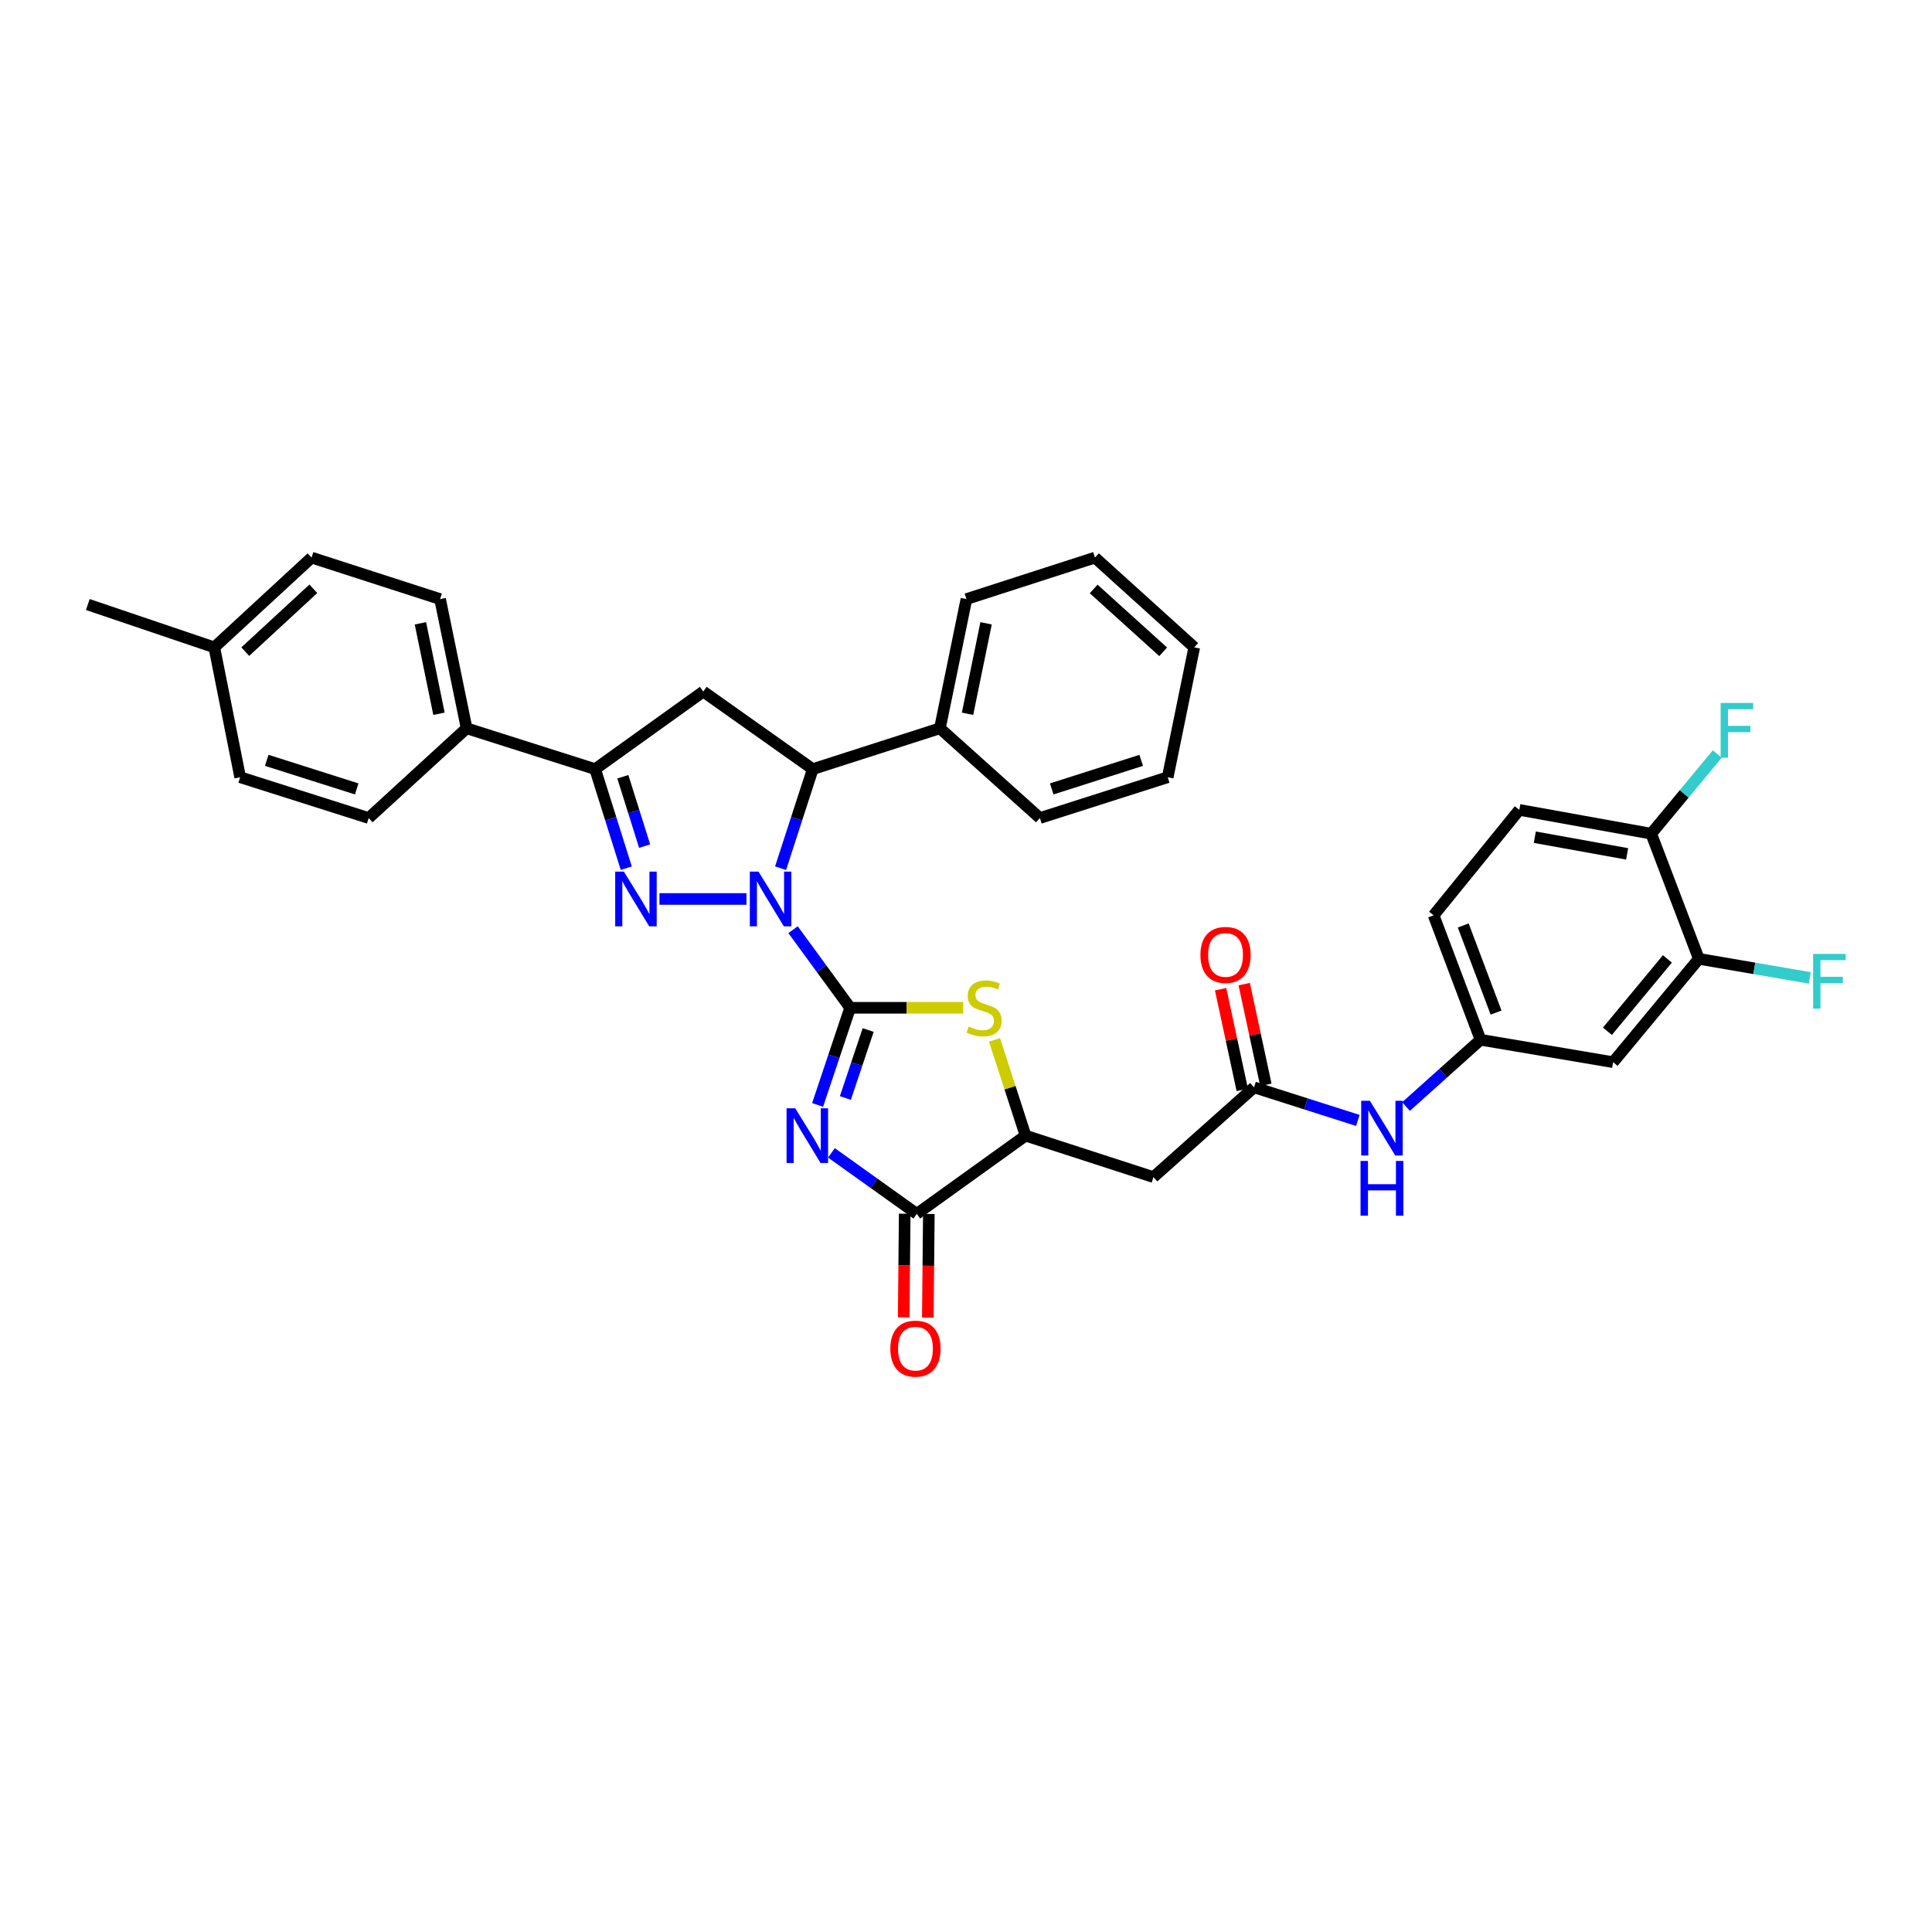 <?xml version='1.0' encoding='iso-8859-1'?>
<svg version='1.1' baseProfile='full'
              xmlns='http://www.w3.org/2000/svg'
                      xmlns:rdkit='http://www.rdkit.org/xml'
                      xmlns:xlink='http://www.w3.org/1999/xlink'
                  xml:space='preserve'
width='1000px' height='1000px' viewBox='0 0 1000 1000'>
<!-- END OF HEADER -->
<rect style='opacity:1.0;fill:#FFFFFF;stroke:none' width='1000' height='1000' x='0' y='0'> </rect>
<path class='bond-0' d='M 440.041,521.631 L 425.261,501.421' style='fill:none;fill-rule:evenodd;stroke:#000000;stroke-width:6px;stroke-linecap:butt;stroke-linejoin:miter;stroke-opacity:1' />
<path class='bond-0' d='M 425.261,501.421 L 410.481,481.21' style='fill:none;fill-rule:evenodd;stroke:#0000FF;stroke-width:6px;stroke-linecap:butt;stroke-linejoin:miter;stroke-opacity:1' />
<path class='bond-1' d='M 440.041,521.631 L 431.618,546.765' style='fill:none;fill-rule:evenodd;stroke:#000000;stroke-width:6px;stroke-linecap:butt;stroke-linejoin:miter;stroke-opacity:1' />
<path class='bond-1' d='M 431.618,546.765 L 423.194,571.899' style='fill:none;fill-rule:evenodd;stroke:#0000FF;stroke-width:6px;stroke-linecap:butt;stroke-linejoin:miter;stroke-opacity:1' />
<path class='bond-1' d='M 449.357,533.141 L 443.461,550.735' style='fill:none;fill-rule:evenodd;stroke:#000000;stroke-width:6px;stroke-linecap:butt;stroke-linejoin:miter;stroke-opacity:1' />
<path class='bond-1' d='M 443.461,550.735 L 437.564,568.328' style='fill:none;fill-rule:evenodd;stroke:#0000FF;stroke-width:6px;stroke-linecap:butt;stroke-linejoin:miter;stroke-opacity:1' />
<path class='bond-3' d='M 440.041,521.631 L 469.3,521.631' style='fill:none;fill-rule:evenodd;stroke:#000000;stroke-width:6px;stroke-linecap:butt;stroke-linejoin:miter;stroke-opacity:1' />
<path class='bond-3' d='M 469.3,521.631 L 498.558,521.631' style='fill:none;fill-rule:evenodd;stroke:#CCCC00;stroke-width:6px;stroke-linecap:butt;stroke-linejoin:miter;stroke-opacity:1' />
<path class='bond-2' d='M 386.368,465.305 L 341.336,465.305' style='fill:none;fill-rule:evenodd;stroke:#0000FF;stroke-width:6px;stroke-linecap:butt;stroke-linejoin:miter;stroke-opacity:1' />
<path class='bond-6' d='M 404.023,449.379 L 412.352,423.735' style='fill:none;fill-rule:evenodd;stroke:#0000FF;stroke-width:6px;stroke-linecap:butt;stroke-linejoin:miter;stroke-opacity:1' />
<path class='bond-6' d='M 412.352,423.735 L 420.681,398.092' style='fill:none;fill-rule:evenodd;stroke:#000000;stroke-width:6px;stroke-linecap:butt;stroke-linejoin:miter;stroke-opacity:1' />
<path class='bond-4' d='M 430.344,596.72 L 452.433,612.5' style='fill:none;fill-rule:evenodd;stroke:#0000FF;stroke-width:6px;stroke-linecap:butt;stroke-linejoin:miter;stroke-opacity:1' />
<path class='bond-4' d='M 452.433,612.5 L 474.523,628.281' style='fill:none;fill-rule:evenodd;stroke:#000000;stroke-width:6px;stroke-linecap:butt;stroke-linejoin:miter;stroke-opacity:1' />
<path class='bond-5' d='M 324.162,449.384 L 316.103,423.738' style='fill:none;fill-rule:evenodd;stroke:#0000FF;stroke-width:6px;stroke-linecap:butt;stroke-linejoin:miter;stroke-opacity:1' />
<path class='bond-5' d='M 316.103,423.738 L 308.043,398.092' style='fill:none;fill-rule:evenodd;stroke:#000000;stroke-width:6px;stroke-linecap:butt;stroke-linejoin:miter;stroke-opacity:1' />
<path class='bond-5' d='M 333.661,437.945 L 328.019,419.993' style='fill:none;fill-rule:evenodd;stroke:#0000FF;stroke-width:6px;stroke-linecap:butt;stroke-linejoin:miter;stroke-opacity:1' />
<path class='bond-5' d='M 328.019,419.993 L 322.377,402.041' style='fill:none;fill-rule:evenodd;stroke:#000000;stroke-width:6px;stroke-linecap:butt;stroke-linejoin:miter;stroke-opacity:1' />
<path class='bond-8' d='M 514.762,538.25 L 522.798,563.027' style='fill:none;fill-rule:evenodd;stroke:#CCCC00;stroke-width:6px;stroke-linecap:butt;stroke-linejoin:miter;stroke-opacity:1' />
<path class='bond-8' d='M 522.798,563.027 L 530.835,587.804' style='fill:none;fill-rule:evenodd;stroke:#000000;stroke-width:6px;stroke-linecap:butt;stroke-linejoin:miter;stroke-opacity:1' />
<path class='bond-16' d='M 468.277,628.219 L 468.013,655.033' style='fill:none;fill-rule:evenodd;stroke:#000000;stroke-width:6px;stroke-linecap:butt;stroke-linejoin:miter;stroke-opacity:1' />
<path class='bond-16' d='M 468.013,655.033 L 467.749,681.848' style='fill:none;fill-rule:evenodd;stroke:#FF0000;stroke-width:6px;stroke-linecap:butt;stroke-linejoin:miter;stroke-opacity:1' />
<path class='bond-16' d='M 480.768,628.342 L 480.503,655.157' style='fill:none;fill-rule:evenodd;stroke:#000000;stroke-width:6px;stroke-linecap:butt;stroke-linejoin:miter;stroke-opacity:1' />
<path class='bond-16' d='M 480.503,655.157 L 480.239,681.971' style='fill:none;fill-rule:evenodd;stroke:#FF0000;stroke-width:6px;stroke-linecap:butt;stroke-linejoin:miter;stroke-opacity:1' />
<path class='bond-35' d='M 474.523,628.281 L 530.835,587.804' style='fill:none;fill-rule:evenodd;stroke:#000000;stroke-width:6px;stroke-linecap:butt;stroke-linejoin:miter;stroke-opacity:1' />
<path class='bond-14' d='M 308.043,398.092 L 241.516,376.962' style='fill:none;fill-rule:evenodd;stroke:#000000;stroke-width:6px;stroke-linecap:butt;stroke-linejoin:miter;stroke-opacity:1' />
<path class='bond-36' d='M 308.043,398.092 L 364.015,357.948' style='fill:none;fill-rule:evenodd;stroke:#000000;stroke-width:6px;stroke-linecap:butt;stroke-linejoin:miter;stroke-opacity:1' />
<path class='bond-7' d='M 420.681,398.092 L 364.015,357.948' style='fill:none;fill-rule:evenodd;stroke:#000000;stroke-width:6px;stroke-linecap:butt;stroke-linejoin:miter;stroke-opacity:1' />
<path class='bond-18' d='M 420.681,398.092 L 486.5,376.962' style='fill:none;fill-rule:evenodd;stroke:#000000;stroke-width:6px;stroke-linecap:butt;stroke-linejoin:miter;stroke-opacity:1' />
<path class='bond-9' d='M 530.835,587.804 L 597.021,609.267' style='fill:none;fill-rule:evenodd;stroke:#000000;stroke-width:6px;stroke-linecap:butt;stroke-linejoin:miter;stroke-opacity:1' />
<path class='bond-10' d='M 597.021,609.267 L 649.107,562.816' style='fill:none;fill-rule:evenodd;stroke:#000000;stroke-width:6px;stroke-linecap:butt;stroke-linejoin:miter;stroke-opacity:1' />
<path class='bond-13' d='M 649.107,562.816 L 675.962,571.375' style='fill:none;fill-rule:evenodd;stroke:#000000;stroke-width:6px;stroke-linecap:butt;stroke-linejoin:miter;stroke-opacity:1' />
<path class='bond-13' d='M 675.962,571.375 L 702.817,579.934' style='fill:none;fill-rule:evenodd;stroke:#0000FF;stroke-width:6px;stroke-linecap:butt;stroke-linejoin:miter;stroke-opacity:1' />
<path class='bond-19' d='M 655.213,561.502 L 649.603,535.441' style='fill:none;fill-rule:evenodd;stroke:#000000;stroke-width:6px;stroke-linecap:butt;stroke-linejoin:miter;stroke-opacity:1' />
<path class='bond-19' d='M 649.603,535.441 L 643.994,509.381' style='fill:none;fill-rule:evenodd;stroke:#FF0000;stroke-width:6px;stroke-linecap:butt;stroke-linejoin:miter;stroke-opacity:1' />
<path class='bond-19' d='M 643.002,564.13 L 637.392,538.069' style='fill:none;fill-rule:evenodd;stroke:#000000;stroke-width:6px;stroke-linecap:butt;stroke-linejoin:miter;stroke-opacity:1' />
<path class='bond-19' d='M 637.392,538.069 L 631.783,512.009' style='fill:none;fill-rule:evenodd;stroke:#FF0000;stroke-width:6px;stroke-linecap:butt;stroke-linejoin:miter;stroke-opacity:1' />
<path class='bond-11' d='M 879.31,496.289 L 834.954,549.784' style='fill:none;fill-rule:evenodd;stroke:#000000;stroke-width:6px;stroke-linecap:butt;stroke-linejoin:miter;stroke-opacity:1' />
<path class='bond-11' d='M 863.041,496.341 L 831.992,533.787' style='fill:none;fill-rule:evenodd;stroke:#000000;stroke-width:6px;stroke-linecap:butt;stroke-linejoin:miter;stroke-opacity:1' />
<path class='bond-23' d='M 879.31,496.289 L 908.034,501.223' style='fill:none;fill-rule:evenodd;stroke:#000000;stroke-width:6px;stroke-linecap:butt;stroke-linejoin:miter;stroke-opacity:1' />
<path class='bond-23' d='M 908.034,501.223 L 936.757,506.158' style='fill:none;fill-rule:evenodd;stroke:#33CCCC;stroke-width:6px;stroke-linecap:butt;stroke-linejoin:miter;stroke-opacity:1' />
<path class='bond-39' d='M 879.31,496.289 L 854.662,431.518' style='fill:none;fill-rule:evenodd;stroke:#000000;stroke-width:6px;stroke-linecap:butt;stroke-linejoin:miter;stroke-opacity:1' />
<path class='bond-12' d='M 834.954,549.784 L 766.318,538.181' style='fill:none;fill-rule:evenodd;stroke:#000000;stroke-width:6px;stroke-linecap:butt;stroke-linejoin:miter;stroke-opacity:1' />
<path class='bond-15' d='M 727.747,572.75 L 747.032,555.466' style='fill:none;fill-rule:evenodd;stroke:#0000FF;stroke-width:6px;stroke-linecap:butt;stroke-linejoin:miter;stroke-opacity:1' />
<path class='bond-15' d='M 747.032,555.466 L 766.318,538.181' style='fill:none;fill-rule:evenodd;stroke:#000000;stroke-width:6px;stroke-linecap:butt;stroke-linejoin:miter;stroke-opacity:1' />
<path class='bond-20' d='M 241.516,376.962 L 227.783,310.088' style='fill:none;fill-rule:evenodd;stroke:#000000;stroke-width:6px;stroke-linecap:butt;stroke-linejoin:miter;stroke-opacity:1' />
<path class='bond-20' d='M 227.221,369.443 L 217.608,322.632' style='fill:none;fill-rule:evenodd;stroke:#000000;stroke-width:6px;stroke-linecap:butt;stroke-linejoin:miter;stroke-opacity:1' />
<path class='bond-21' d='M 241.516,376.962 L 190.825,423.413' style='fill:none;fill-rule:evenodd;stroke:#000000;stroke-width:6px;stroke-linecap:butt;stroke-linejoin:miter;stroke-opacity:1' />
<path class='bond-24' d='M 766.318,538.181 L 742.038,473.771' style='fill:none;fill-rule:evenodd;stroke:#000000;stroke-width:6px;stroke-linecap:butt;stroke-linejoin:miter;stroke-opacity:1' />
<path class='bond-24' d='M 774.364,524.114 L 757.368,479.027' style='fill:none;fill-rule:evenodd;stroke:#000000;stroke-width:6px;stroke-linecap:butt;stroke-linejoin:miter;stroke-opacity:1' />
<path class='bond-17' d='M 854.662,431.518 L 786.393,419.194' style='fill:none;fill-rule:evenodd;stroke:#000000;stroke-width:6px;stroke-linecap:butt;stroke-linejoin:miter;stroke-opacity:1' />
<path class='bond-17' d='M 842.203,441.961 L 794.415,433.335' style='fill:none;fill-rule:evenodd;stroke:#000000;stroke-width:6px;stroke-linecap:butt;stroke-linejoin:miter;stroke-opacity:1' />
<path class='bond-25' d='M 854.662,431.518 L 871.761,410.896' style='fill:none;fill-rule:evenodd;stroke:#000000;stroke-width:6px;stroke-linecap:butt;stroke-linejoin:miter;stroke-opacity:1' />
<path class='bond-25' d='M 871.761,410.896 L 888.86,390.274' style='fill:none;fill-rule:evenodd;stroke:#33CCCC;stroke-width:6px;stroke-linecap:butt;stroke-linejoin:miter;stroke-opacity:1' />
<path class='bond-29' d='M 486.5,376.962 L 500.219,310.088' style='fill:none;fill-rule:evenodd;stroke:#000000;stroke-width:6px;stroke-linecap:butt;stroke-linejoin:miter;stroke-opacity:1' />
<path class='bond-29' d='M 500.793,369.441 L 510.397,322.629' style='fill:none;fill-rule:evenodd;stroke:#000000;stroke-width:6px;stroke-linecap:butt;stroke-linejoin:miter;stroke-opacity:1' />
<path class='bond-30' d='M 486.5,376.962 L 538.246,423.413' style='fill:none;fill-rule:evenodd;stroke:#000000;stroke-width:6px;stroke-linecap:butt;stroke-linejoin:miter;stroke-opacity:1' />
<path class='bond-27' d='M 227.783,310.088 L 161.264,288.611' style='fill:none;fill-rule:evenodd;stroke:#000000;stroke-width:6px;stroke-linecap:butt;stroke-linejoin:miter;stroke-opacity:1' />
<path class='bond-26' d='M 190.825,423.413 L 124.305,402.29' style='fill:none;fill-rule:evenodd;stroke:#000000;stroke-width:6px;stroke-linecap:butt;stroke-linejoin:miter;stroke-opacity:1' />
<path class='bond-26' d='M 184.627,408.34 L 138.064,393.554' style='fill:none;fill-rule:evenodd;stroke:#000000;stroke-width:6px;stroke-linecap:butt;stroke-linejoin:miter;stroke-opacity:1' />
<path class='bond-22' d='M 786.393,419.194 L 742.038,473.771' style='fill:none;fill-rule:evenodd;stroke:#000000;stroke-width:6px;stroke-linecap:butt;stroke-linejoin:miter;stroke-opacity:1' />
<path class='bond-28' d='M 124.305,402.29 L 110.926,335.076' style='fill:none;fill-rule:evenodd;stroke:#000000;stroke-width:6px;stroke-linecap:butt;stroke-linejoin:miter;stroke-opacity:1' />
<path class='bond-38' d='M 161.264,288.611 L 110.926,335.076' style='fill:none;fill-rule:evenodd;stroke:#000000;stroke-width:6px;stroke-linecap:butt;stroke-linejoin:miter;stroke-opacity:1' />
<path class='bond-38' d='M 162.185,304.759 L 126.949,337.285' style='fill:none;fill-rule:evenodd;stroke:#000000;stroke-width:6px;stroke-linecap:butt;stroke-linejoin:miter;stroke-opacity:1' />
<path class='bond-31' d='M 110.926,335.076 L 45.455,312.905' style='fill:none;fill-rule:evenodd;stroke:#000000;stroke-width:6px;stroke-linecap:butt;stroke-linejoin:miter;stroke-opacity:1' />
<path class='bond-33' d='M 500.219,310.088 L 566.752,288.611' style='fill:none;fill-rule:evenodd;stroke:#000000;stroke-width:6px;stroke-linecap:butt;stroke-linejoin:miter;stroke-opacity:1' />
<path class='bond-32' d='M 538.246,423.413 L 604.405,402.29' style='fill:none;fill-rule:evenodd;stroke:#000000;stroke-width:6px;stroke-linecap:butt;stroke-linejoin:miter;stroke-opacity:1' />
<path class='bond-32' d='M 544.37,408.346 L 590.682,393.56' style='fill:none;fill-rule:evenodd;stroke:#000000;stroke-width:6px;stroke-linecap:butt;stroke-linejoin:miter;stroke-opacity:1' />
<path class='bond-34' d='M 604.405,402.29 L 618.137,335.076' style='fill:none;fill-rule:evenodd;stroke:#000000;stroke-width:6px;stroke-linecap:butt;stroke-linejoin:miter;stroke-opacity:1' />
<path class='bond-37' d='M 566.752,288.611 L 618.137,335.076' style='fill:none;fill-rule:evenodd;stroke:#000000;stroke-width:6px;stroke-linecap:butt;stroke-linejoin:miter;stroke-opacity:1' />
<path class='bond-37' d='M 566.082,304.846 L 602.052,337.371' style='fill:none;fill-rule:evenodd;stroke:#000000;stroke-width:6px;stroke-linecap:butt;stroke-linejoin:miter;stroke-opacity:1' />
<path  class='atom-1' d='M 392.59 451.145
L 401.87 466.145
Q 402.79 467.625, 404.27 470.305
Q 405.75 472.985, 405.83 473.145
L 405.83 451.145
L 409.59 451.145
L 409.59 479.465
L 405.71 479.465
L 395.75 463.065
Q 394.59 461.145, 393.35 458.945
Q 392.15 456.745, 391.79 456.065
L 391.79 479.465
L 388.11 479.465
L 388.11 451.145
L 392.59 451.145
' fill='#0000FF'/>
<path  class='atom-2' d='M 411.604 573.644
L 420.884 588.644
Q 421.804 590.124, 423.284 592.804
Q 424.764 595.484, 424.844 595.644
L 424.844 573.644
L 428.604 573.644
L 428.604 601.964
L 424.724 601.964
L 414.764 585.564
Q 413.604 583.644, 412.364 581.444
Q 411.164 579.244, 410.804 578.564
L 410.804 601.964
L 407.124 601.964
L 407.124 573.644
L 411.604 573.644
' fill='#0000FF'/>
<path  class='atom-3' d='M 322.906 451.145
L 332.186 466.145
Q 333.106 467.625, 334.586 470.305
Q 336.066 472.985, 336.146 473.145
L 336.146 451.145
L 339.906 451.145
L 339.906 479.465
L 336.026 479.465
L 326.066 463.065
Q 324.906 461.145, 323.666 458.945
Q 322.466 456.745, 322.106 456.065
L 322.106 479.465
L 318.426 479.465
L 318.426 451.145
L 322.906 451.145
' fill='#0000FF'/>
<path  class='atom-4' d='M 501.371 531.351
Q 501.691 531.471, 503.011 532.031
Q 504.331 532.591, 505.771 532.951
Q 507.251 533.271, 508.691 533.271
Q 511.371 533.271, 512.931 531.991
Q 514.491 530.671, 514.491 528.391
Q 514.491 526.831, 513.691 525.871
Q 512.931 524.911, 511.731 524.391
Q 510.531 523.871, 508.531 523.271
Q 506.011 522.511, 504.491 521.791
Q 503.011 521.071, 501.931 519.551
Q 500.891 518.031, 500.891 515.471
Q 500.891 511.911, 503.291 509.711
Q 505.731 507.511, 510.531 507.511
Q 513.811 507.511, 517.531 509.071
L 516.611 512.151
Q 513.211 510.751, 510.651 510.751
Q 507.891 510.751, 506.371 511.911
Q 504.851 513.031, 504.891 514.991
Q 504.891 516.511, 505.651 517.431
Q 506.451 518.351, 507.571 518.871
Q 508.731 519.391, 510.651 519.991
Q 513.211 520.791, 514.731 521.591
Q 516.251 522.391, 517.331 524.031
Q 518.451 525.631, 518.451 528.391
Q 518.451 532.311, 515.811 534.431
Q 513.211 536.511, 508.851 536.511
Q 506.331 536.511, 504.411 535.951
Q 502.531 535.431, 500.291 534.511
L 501.371 531.351
' fill='#CCCC00'/>
<path  class='atom-14' d='M 709.034 569.751
L 718.314 584.751
Q 719.234 586.231, 720.714 588.911
Q 722.194 591.591, 722.274 591.751
L 722.274 569.751
L 726.034 569.751
L 726.034 598.071
L 722.154 598.071
L 712.194 581.671
Q 711.034 579.751, 709.794 577.551
Q 708.594 575.351, 708.234 574.671
L 708.234 598.071
L 704.554 598.071
L 704.554 569.751
L 709.034 569.751
' fill='#0000FF'/>
<path  class='atom-14' d='M 704.214 600.903
L 708.054 600.903
L 708.054 612.943
L 722.534 612.943
L 722.534 600.903
L 726.374 600.903
L 726.374 629.223
L 722.534 629.223
L 722.534 616.143
L 708.054 616.143
L 708.054 629.223
L 704.214 629.223
L 704.214 600.903
' fill='#0000FF'/>
<path  class='atom-17' d='M 460.836 698.052
Q 460.836 691.252, 464.196 687.452
Q 467.556 683.652, 473.836 683.652
Q 480.116 683.652, 483.476 687.452
Q 486.836 691.252, 486.836 698.052
Q 486.836 704.932, 483.436 708.852
Q 480.036 712.732, 473.836 712.732
Q 467.596 712.732, 464.196 708.852
Q 460.836 704.972, 460.836 698.052
M 473.836 709.532
Q 478.156 709.532, 480.476 706.652
Q 482.836 703.732, 482.836 698.052
Q 482.836 692.492, 480.476 689.692
Q 478.156 686.852, 473.836 686.852
Q 469.516 686.852, 467.156 689.652
Q 464.836 692.452, 464.836 698.052
Q 464.836 703.772, 467.156 706.652
Q 469.516 709.532, 473.836 709.532
' fill='#FF0000'/>
<path  class='atom-20' d='M 621.334 494.26
Q 621.334 487.46, 624.694 483.66
Q 628.054 479.86, 634.334 479.86
Q 640.614 479.86, 643.974 483.66
Q 647.334 487.46, 647.334 494.26
Q 647.334 501.14, 643.934 505.06
Q 640.534 508.94, 634.334 508.94
Q 628.094 508.94, 624.694 505.06
Q 621.334 501.18, 621.334 494.26
M 634.334 505.74
Q 638.654 505.74, 640.974 502.86
Q 643.334 499.94, 643.334 494.26
Q 643.334 488.7, 640.974 485.9
Q 638.654 483.06, 634.334 483.06
Q 630.014 483.06, 627.654 485.86
Q 625.334 488.66, 625.334 494.26
Q 625.334 499.98, 627.654 502.86
Q 630.014 505.74, 634.334 505.74
' fill='#FF0000'/>
<path  class='atom-24' d='M 938.471 493.739
L 955.311 493.739
L 955.311 496.979
L 942.271 496.979
L 942.271 505.579
L 953.871 505.579
L 953.871 508.859
L 942.271 508.859
L 942.271 522.059
L 938.471 522.059
L 938.471 493.739
' fill='#33CCCC'/>
<path  class='atom-26' d='M 890.598 363.863
L 907.438 363.863
L 907.438 367.103
L 894.398 367.103
L 894.398 375.703
L 905.998 375.703
L 905.998 378.983
L 894.398 378.983
L 894.398 392.183
L 890.598 392.183
L 890.598 363.863
' fill='#33CCCC'/>
</svg>
